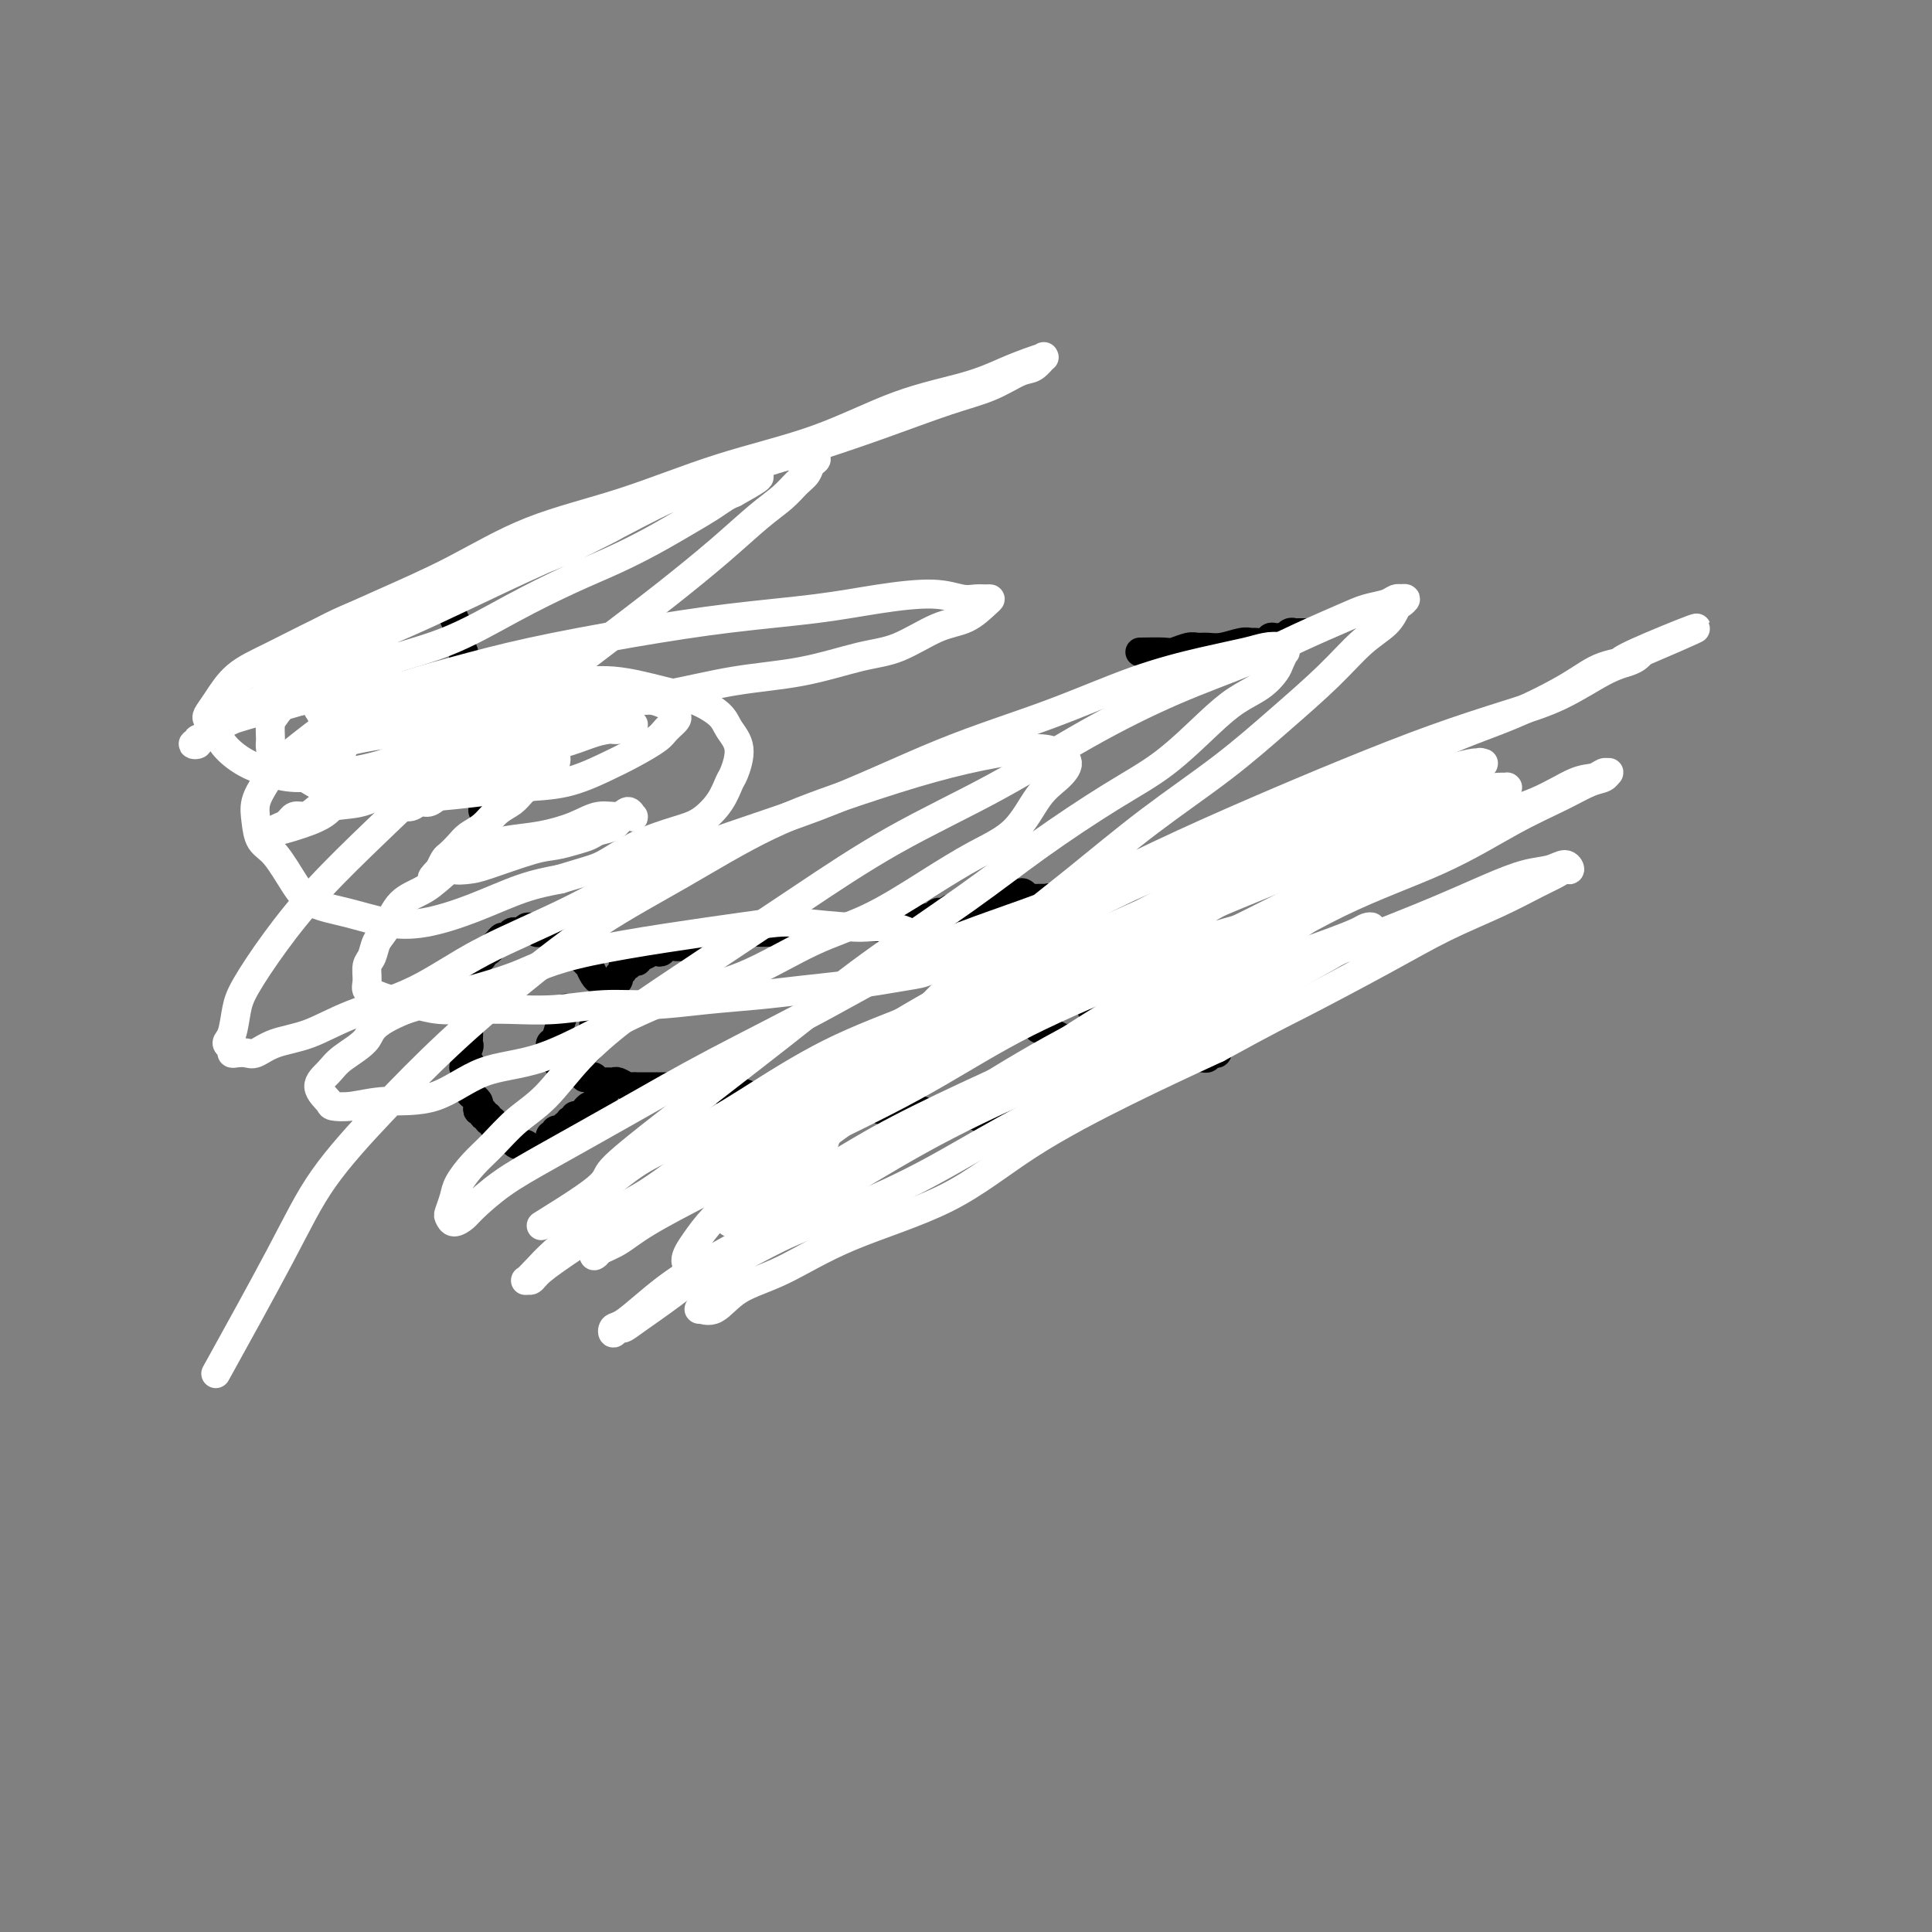 <svg viewBox='0 0 400 400' version='1.1' xmlns='http://www.w3.org/2000/svg' xmlns:xlink='http://www.w3.org/1999/xlink'><rect x="0" y="0" width="400" height="400" fill="#808080" stroke="none"/><g fill='none' stroke='#000000' stroke-width='6' stroke-linecap='round' stroke-linejoin='round'><path d='M124,203c-0.304,-0.190 -0.607,-0.380 -1,-1c-0.393,-0.620 -0.875,-1.672 -1,-2c-0.125,-0.328 0.107,0.066 0,0c-0.107,-0.066 -0.555,-0.591 -1,-1c-0.445,-0.409 -0.889,-0.702 -1,-1c-0.111,-0.298 0.111,-0.601 0,-1c-0.111,-0.399 -0.556,-0.896 -1,-1c-0.444,-0.104 -0.889,0.183 -1,0c-0.111,-0.183 0.111,-0.837 0,-1c-0.111,-0.163 -0.554,0.167 -1,0c-0.446,-0.167 -0.894,-0.829 -1,-1c-0.106,-0.171 0.130,0.150 0,0c-0.130,-0.150 -0.626,-0.773 -1,-1c-0.374,-0.227 -0.625,-0.060 -1,0c-0.375,0.060 -0.875,0.012 -1,0c-0.125,-0.012 0.125,0.011 0,0c-0.125,-0.011 -0.625,-0.057 -1,0c-0.375,0.057 -0.625,0.215 -1,0c-0.375,-0.215 -0.875,-0.804 -1,-1c-0.125,-0.196 0.125,0.000 0,0c-0.125,-0.000 -0.625,-0.197 -1,0c-0.375,0.197 -0.625,0.789 -1,1c-0.375,0.211 -0.874,0.042 -1,0c-0.126,-0.042 0.121,0.044 0,0c-0.121,-0.044 -0.610,-0.219 -1,0c-0.390,0.219 -0.682,0.833 -1,1c-0.318,0.167 -0.664,-0.114 -1,0c-0.336,0.114 -0.663,0.622 -1,1c-0.337,0.378 -0.683,0.627 -1,1c-0.317,0.373 -0.606,0.870 -1,1c-0.394,0.130 -0.894,-0.107 -1,0c-0.106,0.107 0.183,0.559 0,1c-0.183,0.441 -0.837,0.873 -1,1c-0.163,0.127 0.167,-0.050 0,0c-0.167,0.050 -0.829,0.328 -1,1c-0.171,0.672 0.150,1.738 0,2c-0.150,0.262 -0.772,-0.282 -1,0c-0.228,0.282 -0.061,1.389 0,2c0.061,0.611 0.016,0.727 0,1c-0.016,0.273 -0.004,0.703 0,1c0.004,0.297 0.001,0.461 0,1c-0.001,0.539 -0.000,1.454 0,2c0.000,0.546 0.000,0.724 0,1c-0.000,0.276 -0.000,0.650 0,1c0.000,0.350 0.000,0.675 0,1'/><path d='M97,212c-0.156,1.975 -0.047,0.914 0,1c0.047,0.086 0.030,1.319 0,2c-0.030,0.681 -0.073,0.808 0,1c0.073,0.192 0.264,0.447 0,1c-0.264,0.553 -0.981,1.405 -1,2c-0.019,0.595 0.660,0.934 1,1c0.340,0.066 0.340,-0.142 0,0c-0.340,0.142 -1.019,0.634 -1,1c0.019,0.366 0.738,0.605 1,1c0.262,0.395 0.069,0.946 0,1c-0.069,0.054 -0.015,-0.388 0,0c0.015,0.388 -0.011,1.606 0,2c0.011,0.394 0.059,-0.035 0,0c-0.059,0.035 -0.226,0.534 0,1c0.226,0.466 0.844,0.899 1,1c0.156,0.101 -0.150,-0.132 0,0c0.150,0.132 0.757,0.628 1,1c0.243,0.372 0.122,0.620 0,1c-0.122,0.380 -0.244,0.890 0,1c0.244,0.110 0.854,-0.182 1,0c0.146,0.182 -0.172,0.837 0,1c0.172,0.163 0.834,-0.168 1,0c0.166,0.168 -0.166,0.833 0,1c0.166,0.167 0.828,-0.165 1,0c0.172,0.165 -0.147,0.828 0,1c0.147,0.172 0.762,-0.146 1,0c0.238,0.146 0.101,0.757 0,1c-0.101,0.243 -0.167,0.117 0,0c0.167,-0.117 0.566,-0.225 1,0c0.434,0.225 0.904,0.782 1,1c0.096,0.218 -0.182,0.097 0,0c0.182,-0.097 0.823,-0.171 1,0c0.177,0.171 -0.111,0.585 0,1c0.111,0.415 0.621,0.829 1,1c0.379,0.171 0.627,0.098 1,0c0.373,-0.098 0.871,-0.223 1,0c0.129,0.223 -0.110,0.792 0,1c0.110,0.208 0.569,0.056 1,0c0.431,-0.056 0.833,-0.015 1,0c0.167,0.015 0.097,0.004 0,0c-0.097,-0.004 -0.223,0.000 0,0c0.223,-0.000 0.796,-0.005 1,0c0.204,0.005 0.041,0.020 0,0c-0.041,-0.020 0.042,-0.076 0,0c-0.042,0.076 -0.207,0.283 0,0c0.207,-0.283 0.788,-1.057 1,-1c0.212,0.057 0.056,0.945 0,1c-0.056,0.055 -0.011,-0.721 0,-1c0.011,-0.279 -0.011,-0.060 0,0c0.011,0.060 0.054,-0.041 0,0c-0.054,0.041 -0.207,0.222 0,0c0.207,-0.222 0.773,-0.848 1,-1c0.227,-0.152 0.116,0.170 0,0c-0.116,-0.170 -0.238,-0.833 0,-1c0.238,-0.167 0.837,0.161 1,0c0.163,-0.161 -0.110,-0.813 0,-1c0.110,-0.187 0.603,0.089 1,0c0.397,-0.089 0.699,-0.545 1,-1'/><path d='M117,233c1.246,-1.018 0.860,-1.061 1,-1c0.140,0.061 0.807,0.228 1,0c0.193,-0.228 -0.089,-0.849 0,-1c0.089,-0.151 0.550,0.170 1,0c0.450,-0.170 0.890,-0.829 1,-1c0.110,-0.171 -0.111,0.148 0,0c0.111,-0.148 0.555,-0.761 1,-1c0.445,-0.239 0.890,-0.103 1,0c0.110,0.103 -0.115,0.172 0,0c0.115,-0.172 0.569,-0.585 1,-1c0.431,-0.415 0.837,-0.833 1,-1c0.163,-0.167 0.081,-0.084 0,0'/><path d='M121,218c-0.111,0.089 -0.222,0.179 0,0c0.222,-0.179 0.778,-0.626 1,-1c0.222,-0.374 0.111,-0.677 0,-1c-0.111,-0.323 -0.222,-0.668 0,-1c0.222,-0.332 0.776,-0.652 1,-1c0.224,-0.348 0.117,-0.723 0,-1c-0.117,-0.277 -0.243,-0.455 0,-1c0.243,-0.545 0.854,-1.455 1,-2c0.146,-0.545 -0.172,-0.723 0,-1c0.172,-0.277 0.835,-0.651 1,-1c0.165,-0.349 -0.167,-0.672 0,-1c0.167,-0.328 0.833,-0.661 1,-1c0.167,-0.339 -0.167,-0.682 0,-1c0.167,-0.318 0.833,-0.610 1,-1c0.167,-0.390 -0.166,-0.879 0,-1c0.166,-0.121 0.832,0.126 1,0c0.168,-0.126 -0.163,-0.626 0,-1c0.163,-0.374 0.818,-0.621 1,-1c0.182,-0.379 -0.109,-0.890 0,-1c0.109,-0.110 0.620,0.182 1,0c0.380,-0.182 0.630,-0.837 1,-1c0.370,-0.163 0.858,0.166 1,0c0.142,-0.166 -0.064,-0.828 0,-1c0.064,-0.172 0.397,0.146 1,0c0.603,-0.146 1.475,-0.757 2,-1c0.525,-0.243 0.703,-0.118 1,0c0.297,0.118 0.714,0.229 1,0c0.286,-0.229 0.443,-0.797 1,-1c0.557,-0.203 1.514,-0.041 2,0c0.486,0.041 0.500,-0.041 1,0c0.500,0.041 1.486,0.203 2,0c0.514,-0.203 0.557,-0.773 1,-1c0.443,-0.227 1.288,-0.112 2,0c0.712,0.112 1.293,0.223 2,0c0.707,-0.223 1.540,-0.778 2,-1c0.460,-0.222 0.547,-0.112 1,0c0.453,0.112 1.272,0.226 2,0c0.728,-0.226 1.365,-0.793 2,-1c0.635,-0.207 1.270,-0.056 2,0c0.730,0.056 1.557,0.015 2,0c0.443,-0.015 0.504,-0.004 1,0c0.496,0.004 1.427,0.001 2,0c0.573,-0.001 0.786,-0.001 1,0'/><path d='M163,193c5.141,-0.928 1.993,-0.248 1,0c-0.993,0.248 0.168,0.063 1,0c0.832,-0.063 1.336,-0.003 2,0c0.664,0.003 1.488,-0.052 2,0c0.512,0.052 0.714,0.210 1,0c0.286,-0.210 0.658,-0.788 1,-1c0.342,-0.212 0.654,-0.057 1,0c0.346,0.057 0.726,0.015 1,0c0.274,-0.015 0.440,-0.004 1,0c0.560,0.004 1.512,0.001 2,0c0.488,-0.001 0.511,-0.000 1,0c0.489,0.000 1.444,-0.000 2,0c0.556,0.000 0.712,0.001 1,0c0.288,-0.001 0.706,-0.004 1,0c0.294,0.004 0.464,0.015 1,0c0.536,-0.015 1.439,-0.057 2,0c0.561,0.057 0.780,0.211 1,0c0.220,-0.211 0.440,-0.788 1,-1c0.560,-0.212 1.459,-0.061 2,0c0.541,0.061 0.722,0.031 1,0c0.278,-0.031 0.652,-0.065 1,0c0.348,0.065 0.670,0.227 1,0c0.330,-0.227 0.666,-0.845 1,-1c0.334,-0.155 0.665,0.151 1,0c0.335,-0.151 0.675,-0.759 1,-1c0.325,-0.241 0.635,-0.116 1,0c0.365,0.116 0.784,0.223 1,0c0.216,-0.223 0.229,-0.777 1,-1c0.771,-0.223 2.301,-0.116 3,0c0.699,0.116 0.568,0.241 1,0c0.432,-0.241 1.425,-0.849 2,-1c0.575,-0.151 0.730,0.156 1,0c0.270,-0.156 0.654,-0.774 1,-1c0.346,-0.226 0.652,-0.060 1,0c0.348,0.060 0.737,0.012 1,0c0.263,-0.012 0.399,0.010 1,0c0.601,-0.010 1.666,-0.051 2,0c0.334,0.051 -0.064,0.196 0,0c0.064,-0.196 0.591,-0.732 1,-1c0.409,-0.268 0.701,-0.268 1,0c0.299,0.268 0.606,0.804 1,1c0.394,0.196 0.875,0.052 1,0c0.125,-0.052 -0.106,-0.014 0,0c0.106,0.014 0.549,0.003 1,0c0.451,-0.003 0.908,0.003 1,0c0.092,-0.003 -0.183,-0.016 0,0c0.183,0.016 0.824,0.061 1,0c0.176,-0.061 -0.112,-0.227 0,0c0.112,0.227 0.622,0.849 1,1c0.378,0.151 0.622,-0.167 1,0c0.378,0.167 0.890,0.819 1,1c0.110,0.181 -0.182,-0.110 0,0c0.182,0.110 0.837,0.621 1,1c0.163,0.379 -0.168,0.626 0,1c0.168,0.374 0.833,0.874 1,1c0.167,0.126 -0.166,-0.121 0,0c0.166,0.121 0.829,0.610 1,1c0.171,0.390 -0.150,0.682 0,1c0.150,0.318 0.771,0.663 1,1c0.229,0.337 0.065,0.668 0,1c-0.065,0.332 -0.033,0.666 0,1'/><path d='M224,196c1.465,1.725 1.128,1.039 1,1c-0.128,-0.039 -0.048,0.571 0,1c0.048,0.429 0.066,0.678 0,1c-0.066,0.322 -0.214,0.716 0,1c0.214,0.284 0.789,0.457 1,1c0.211,0.543 0.056,1.455 0,2c-0.056,0.545 -0.015,0.723 0,1c0.015,0.277 0.003,0.651 0,1c-0.003,0.349 0.003,0.671 0,1c-0.003,0.329 -0.015,0.665 0,1c0.015,0.335 0.058,0.671 0,1c-0.058,0.329 -0.215,0.652 0,1c0.215,0.348 0.803,0.722 1,1c0.197,0.278 0.004,0.460 0,1c-0.004,0.540 0.182,1.436 0,2c-0.182,0.564 -0.732,0.795 -1,1c-0.268,0.205 -0.254,0.383 0,1c0.254,0.617 0.748,1.672 1,2c0.252,0.328 0.264,-0.070 0,0c-0.264,0.070 -0.803,0.610 -1,1c-0.197,0.390 -0.053,0.630 0,1c0.053,0.370 0.014,0.869 0,1c-0.014,0.131 -0.004,-0.104 0,0c0.004,0.104 0.002,0.549 0,1c-0.002,0.451 -0.005,0.908 0,1c0.005,0.092 0.019,-0.182 0,0c-0.019,0.182 -0.072,0.818 0,1c0.072,0.182 0.268,-0.091 0,0c-0.268,0.091 -1.000,0.547 -1,1c-0.000,0.453 0.732,0.905 1,1c0.268,0.095 0.073,-0.167 0,0c-0.073,0.167 -0.023,0.762 0,1c0.023,0.238 0.020,0.120 0,0c-0.020,-0.120 -0.058,-0.242 0,0c0.058,0.242 0.212,0.848 0,1c-0.212,0.152 -0.789,-0.151 -1,0c-0.211,0.151 -0.055,0.757 0,1c0.055,0.243 0.011,0.122 0,0c-0.011,-0.122 0.012,-0.244 0,0c-0.012,0.244 -0.060,0.854 0,1c0.060,0.146 0.227,-0.171 0,0c-0.227,0.171 -0.848,0.829 -1,1c-0.152,0.171 0.166,-0.147 0,0c-0.166,0.147 -0.814,0.758 -1,1c-0.186,0.242 0.092,0.117 0,0c-0.092,-0.117 -0.553,-0.224 -1,0c-0.447,0.224 -0.879,0.778 -1,1c-0.121,0.222 0.071,0.111 0,0c-0.071,-0.111 -0.404,-0.222 -1,0c-0.596,0.222 -1.456,0.778 -2,1c-0.544,0.222 -0.772,0.111 -1,0'/><path d='M217,233c-1.508,1.067 -0.778,0.233 -1,0c-0.222,-0.233 -1.396,0.133 -2,0c-0.604,-0.133 -0.637,-0.767 -1,-1c-0.363,-0.233 -1.056,-0.066 -2,0c-0.944,0.066 -2.139,0.032 -3,0c-0.861,-0.032 -1.389,-0.061 -2,0c-0.611,0.061 -1.304,0.212 -2,0c-0.696,-0.212 -1.393,-0.788 -2,-1c-0.607,-0.212 -1.122,-0.061 -2,0c-0.878,0.061 -2.117,0.030 -3,0c-0.883,-0.030 -1.409,-0.061 -2,0c-0.591,0.061 -1.247,0.212 -2,0c-0.753,-0.212 -1.604,-0.788 -2,-1c-0.396,-0.212 -0.335,-0.061 -1,0c-0.665,0.061 -2.054,0.030 -3,0c-0.946,-0.030 -1.450,-0.060 -2,0c-0.550,0.060 -1.148,0.208 -2,0c-0.852,-0.208 -1.959,-0.774 -3,-1c-1.041,-0.226 -2.014,-0.112 -3,0c-0.986,0.112 -1.983,0.222 -3,0c-1.017,-0.222 -2.053,-0.778 -3,-1c-0.947,-0.222 -1.803,-0.111 -3,0c-1.197,0.111 -2.733,0.222 -4,0c-1.267,-0.222 -2.266,-0.778 -3,-1c-0.734,-0.222 -1.204,-0.111 -2,0c-0.796,0.111 -1.918,0.222 -3,0c-1.082,-0.222 -2.124,-0.777 -3,-1c-0.876,-0.223 -1.585,-0.112 -2,0c-0.415,0.112 -0.535,0.226 -1,0c-0.465,-0.226 -1.276,-0.793 -2,-1c-0.724,-0.207 -1.363,-0.056 -2,0c-0.637,0.056 -1.273,0.015 -2,0c-0.727,-0.015 -1.547,-0.004 -2,0c-0.453,0.004 -0.540,0.001 -1,0c-0.460,-0.001 -1.293,-0.000 -2,0c-0.707,0.000 -1.289,-0.000 -2,0c-0.711,0.000 -1.551,0.001 -2,0c-0.449,-0.001 -0.505,-0.004 -1,0c-0.495,0.004 -1.428,0.015 -2,0c-0.572,-0.015 -0.783,-0.057 -1,0c-0.217,0.057 -0.439,0.211 -1,0c-0.561,-0.211 -1.459,-0.789 -2,-1c-0.541,-0.211 -0.723,-0.056 -1,0c-0.277,0.056 -0.647,0.011 -1,0c-0.353,-0.011 -0.687,0.011 -1,0c-0.313,-0.011 -0.605,-0.055 -1,0c-0.395,0.055 -0.895,0.211 -1,0c-0.105,-0.211 0.183,-0.787 0,-1c-0.183,-0.213 -0.836,-0.061 -1,0c-0.164,0.061 0.162,0.031 0,0c-0.162,-0.031 -0.814,-0.065 -1,0c-0.186,0.065 0.092,0.227 0,0c-0.092,-0.227 -0.554,-0.844 -1,-1c-0.446,-0.156 -0.876,0.151 -1,0c-0.124,-0.151 0.059,-0.758 0,-1c-0.059,-0.242 -0.358,-0.120 -1,0c-0.642,0.120 -1.626,0.238 -2,0c-0.374,-0.238 -0.139,-0.833 0,-1c0.139,-0.167 0.183,0.095 0,0c-0.183,-0.095 -0.591,-0.548 -1,-1'/><path d='M115,219c-2.856,-0.944 -1.497,-0.305 -1,0c0.497,0.305 0.134,0.275 0,0c-0.134,-0.275 -0.037,-0.795 0,-1c0.037,-0.205 0.013,-0.095 0,0c-0.013,0.095 -0.015,0.175 0,0c0.015,-0.175 0.046,-0.604 0,-1c-0.046,-0.396 -0.170,-0.758 0,-1c0.170,-0.242 0.633,-0.364 1,-1c0.367,-0.636 0.637,-1.787 1,-3c0.363,-1.213 0.818,-2.490 1,-3c0.182,-0.510 0.091,-0.255 0,0'/><path d='M232,198c1.178,-0.415 2.356,-0.829 3,-1c0.644,-0.171 0.753,-0.098 1,0c0.247,0.098 0.630,0.223 1,0c0.370,-0.223 0.725,-0.792 1,-1c0.275,-0.208 0.469,-0.056 1,0c0.531,0.056 1.398,0.015 2,0c0.602,-0.015 0.939,-0.004 1,0c0.061,0.004 -0.153,0.001 0,0c0.153,-0.001 0.672,-0.000 1,0c0.328,0.000 0.465,0.000 1,0c0.535,-0.000 1.467,-0.000 2,0c0.533,0.000 0.668,0.000 1,0c0.332,-0.000 0.862,0.000 1,0c0.138,-0.000 -0.117,-0.000 0,0c0.117,0.000 0.605,0.000 1,0c0.395,-0.000 0.697,-0.001 1,0c0.303,0.001 0.607,0.004 1,0c0.393,-0.004 0.876,-0.015 1,0c0.124,0.015 -0.111,0.055 0,0c0.111,-0.055 0.570,-0.207 1,0c0.430,0.207 0.833,0.773 1,1c0.167,0.227 0.098,0.116 0,0c-0.098,-0.116 -0.223,-0.238 0,0c0.223,0.238 0.796,0.837 1,1c0.204,0.163 0.041,-0.110 0,0c-0.041,0.110 0.041,0.603 0,1c-0.041,0.397 -0.206,0.696 0,1c0.206,0.304 0.784,0.611 1,1c0.216,0.389 0.072,0.860 0,1c-0.072,0.140 -0.072,-0.051 0,0c0.072,0.051 0.215,0.344 0,1c-0.215,0.656 -0.789,1.677 -1,2c-0.211,0.323 -0.060,-0.050 0,0c0.060,0.050 0.030,0.525 0,1'/><path d='M255,206c0.314,1.730 0.098,1.056 0,1c-0.098,-0.056 -0.078,0.506 0,1c0.078,0.494 0.213,0.920 0,1c-0.213,0.080 -0.775,-0.186 -1,0c-0.225,0.186 -0.113,0.823 0,1c0.113,0.177 0.226,-0.106 0,0c-0.226,0.106 -0.793,0.602 -1,1c-0.207,0.398 -0.056,0.699 0,1c0.056,0.301 0.015,0.601 0,1c-0.015,0.399 -0.004,0.896 0,1c0.004,0.104 0.002,-0.183 0,0c-0.002,0.183 -0.004,0.838 0,1c0.004,0.162 0.015,-0.168 0,0c-0.015,0.168 -0.056,0.833 0,1c0.056,0.167 0.208,-0.165 0,0c-0.208,0.165 -0.778,0.828 -1,1c-0.222,0.172 -0.097,-0.146 0,0c0.097,0.146 0.165,0.757 0,1c-0.165,0.243 -0.565,0.118 -1,0c-0.435,-0.118 -0.905,-0.228 -1,0c-0.095,0.228 0.186,0.793 0,1c-0.186,0.207 -0.838,0.055 -1,0c-0.162,-0.055 0.165,-0.015 0,0c-0.165,0.015 -0.822,0.004 -1,0c-0.178,-0.004 0.122,-0.001 0,0c-0.122,0.001 -0.665,-0.000 -1,0c-0.335,0.000 -0.461,0.001 -1,0c-0.539,-0.001 -1.491,-0.004 -2,0c-0.509,0.004 -0.574,0.016 -1,0c-0.426,-0.016 -1.213,-0.061 -2,0c-0.787,0.061 -1.576,0.226 -2,0c-0.424,-0.226 -0.484,-0.844 -1,-1c-0.516,-0.156 -1.489,0.150 -2,0c-0.511,-0.150 -0.561,-0.757 -1,-1c-0.439,-0.243 -1.268,-0.121 -2,0c-0.732,0.121 -1.366,0.243 -2,0c-0.634,-0.243 -1.270,-0.850 -2,-1c-0.730,-0.150 -1.556,0.156 -2,0c-0.444,-0.156 -0.505,-0.774 -1,-1c-0.495,-0.226 -1.423,-0.060 -2,0c-0.577,0.060 -0.802,0.012 -1,0c-0.198,-0.012 -0.369,0.011 -1,0c-0.631,-0.011 -1.724,-0.054 -2,0c-0.276,0.054 0.263,0.207 0,0c-0.263,-0.207 -1.328,-0.773 -2,-1c-0.672,-0.227 -0.951,-0.113 -1,0c-0.049,0.113 0.131,0.226 0,0c-0.131,-0.226 -0.574,-0.792 -1,-1c-0.426,-0.208 -0.836,-0.060 -1,0c-0.164,0.060 -0.082,0.030 0,0'/><path d='M93,124c-0.081,-0.413 -0.161,-0.826 0,0c0.161,0.826 0.564,2.892 1,4c0.436,1.108 0.906,1.258 1,2c0.094,0.742 -0.186,2.074 0,3c0.186,0.926 0.838,1.445 1,2c0.162,0.555 -0.167,1.145 0,2c0.167,0.855 0.830,1.975 1,3c0.170,1.025 -0.152,1.955 0,3c0.152,1.045 0.776,2.205 1,3c0.224,0.795 0.046,1.224 0,2c-0.046,0.776 0.040,1.899 0,3c-0.040,1.101 -0.207,2.182 0,3c0.207,0.818 0.788,1.375 1,2c0.212,0.625 0.056,1.320 0,2c-0.056,0.680 -0.011,1.347 0,2c0.011,0.653 -0.012,1.293 0,2c0.012,0.707 0.060,1.482 0,2c-0.060,0.518 -0.226,0.780 0,1c0.226,0.220 0.844,0.399 1,1c0.156,0.601 -0.150,1.623 0,2c0.150,0.377 0.757,0.108 1,0c0.243,-0.108 0.121,-0.054 0,0'/><path d='M71,151c-0.583,0.111 -1.166,0.222 0,0c1.166,-0.222 4.082,-0.777 6,-1c1.918,-0.223 2.837,-0.112 4,0c1.163,0.112 2.569,0.227 4,0c1.431,-0.227 2.886,-0.797 4,-1c1.114,-0.203 1.887,-0.040 3,0c1.113,0.040 2.566,-0.042 4,0c1.434,0.042 2.849,0.207 4,0c1.151,-0.207 2.037,-0.788 3,-1c0.963,-0.212 2.002,-0.056 3,0c0.998,0.056 1.954,0.011 3,0c1.046,-0.011 2.182,0.011 3,0c0.818,-0.011 1.318,-0.056 2,0c0.682,0.056 1.546,0.211 2,0c0.454,-0.211 0.499,-0.789 1,-1c0.501,-0.211 1.457,-0.057 2,0c0.543,0.057 0.671,0.015 1,0c0.329,-0.015 0.859,-0.004 1,0c0.141,0.004 -0.106,0.001 0,0c0.106,-0.001 0.564,-0.000 1,0c0.436,0.000 0.848,0.000 1,0c0.152,-0.000 0.043,-0.000 0,0c-0.043,0.000 -0.022,0.000 0,0'/><path d='M236,135c1.965,-0.031 3.929,-0.061 5,0c1.071,0.061 1.247,0.214 2,0c0.753,-0.214 2.082,-0.793 3,-1c0.918,-0.207 1.426,-0.041 2,0c0.574,0.041 1.213,-0.042 2,0c0.787,0.042 1.720,0.208 3,0c1.280,-0.208 2.906,-0.792 4,-1c1.094,-0.208 1.655,-0.042 2,0c0.345,0.042 0.474,-0.042 1,0c0.526,0.042 1.451,0.208 2,0c0.549,-0.208 0.724,-0.792 1,-1c0.276,-0.208 0.652,-0.042 1,0c0.348,0.042 0.667,-0.041 1,0c0.333,0.041 0.680,0.207 1,0c0.320,-0.207 0.611,-0.788 1,-1c0.389,-0.212 0.875,-0.057 1,0c0.125,0.057 -0.110,0.015 0,0c0.110,-0.015 0.566,-0.004 1,0c0.434,0.004 0.848,0.001 1,0c0.152,-0.001 0.044,-0.000 0,0c-0.044,0.000 -0.022,0.000 0,0'/></g>
<g fill='none' stroke='#FFFFFF' stroke-width='6' stroke-linecap='round' stroke-linejoin='round'><path d='M170,239c0.682,-2.981 1.364,-5.962 6,-12c4.636,-6.038 13.225,-15.132 19,-21c5.775,-5.868 8.736,-8.509 13,-12c4.264,-3.491 9.832,-7.831 15,-12c5.168,-4.169 9.935,-8.166 15,-12c5.065,-3.834 10.428,-7.505 15,-11c4.572,-3.495 8.352,-6.814 12,-10c3.648,-3.186 7.162,-6.240 10,-9c2.838,-2.760 5.000,-5.227 7,-7c2.000,-1.773 3.838,-2.853 5,-4c1.162,-1.147 1.647,-2.360 2,-3c0.353,-0.640 0.575,-0.708 1,-1c0.425,-0.292 1.052,-0.807 1,-1c-0.052,-0.193 -0.782,-0.063 -1,0c-0.218,0.063 0.077,0.060 0,0c-0.077,-0.060 -0.526,-0.177 -1,0c-0.474,0.177 -0.973,0.647 -2,1c-1.027,0.353 -2.583,0.590 -4,1c-1.417,0.410 -2.695,0.993 -5,2c-2.305,1.007 -5.638,2.439 -9,4c-3.362,1.561 -6.753,3.251 -11,5c-4.247,1.749 -9.350,3.556 -15,6c-5.650,2.444 -11.847,5.526 -18,9c-6.153,3.474 -12.263,7.340 -19,11c-6.737,3.660 -14.101,7.112 -21,11c-6.899,3.888 -13.333,8.210 -19,12c-5.667,3.790 -10.566,7.048 -15,10c-4.434,2.952 -8.404,5.597 -12,8c-3.596,2.403 -6.818,4.565 -10,7c-3.182,2.435 -6.325,5.144 -9,8c-2.675,2.856 -4.881,5.860 -7,8c-2.119,2.140 -4.150,3.415 -6,5c-1.850,1.585 -3.519,3.479 -5,5c-1.481,1.521 -2.776,2.669 -4,4c-1.224,1.331 -2.379,2.844 -3,4c-0.621,1.156 -0.710,1.953 -1,3c-0.290,1.047 -0.782,2.344 -1,3c-0.218,0.656 -0.162,0.673 0,1c0.162,0.327 0.429,0.966 1,1c0.571,0.034 1.446,-0.535 2,-1c0.554,-0.465 0.785,-0.825 2,-2c1.215,-1.175 3.412,-3.165 6,-5c2.588,-1.835 5.565,-3.513 10,-6c4.435,-2.487 10.328,-5.781 16,-9c5.672,-3.219 11.123,-6.364 18,-10c6.877,-3.636 15.180,-7.765 23,-12c7.820,-4.235 15.156,-8.577 23,-12c7.844,-3.423 16.194,-5.927 24,-9c7.806,-3.073 15.066,-6.717 22,-10c6.934,-3.283 13.540,-6.207 20,-9c6.460,-2.793 12.772,-5.455 19,-8c6.228,-2.545 12.372,-4.972 18,-7c5.628,-2.028 10.740,-3.656 15,-5c4.260,-1.344 7.667,-2.402 11,-4c3.333,-1.598 6.592,-3.735 9,-5c2.408,-1.265 3.965,-1.659 5,-2c1.035,-0.341 1.548,-0.630 2,-1c0.452,-0.370 0.843,-0.820 1,-1c0.157,-0.180 0.078,-0.090 0,0'/><path d='M340,135c22.420,-9.554 5.469,-2.937 -1,0c-6.469,2.937 -2.457,2.196 -2,2c0.457,-0.196 -2.642,0.155 -5,1c-2.358,0.845 -3.975,2.186 -7,4c-3.025,1.814 -7.459,4.101 -12,6c-4.541,1.899 -9.189,3.409 -15,6c-5.811,2.591 -12.784,6.263 -20,10c-7.216,3.737 -14.674,7.540 -23,11c-8.326,3.460 -17.521,6.578 -26,11c-8.479,4.422 -16.242,10.149 -24,15c-7.758,4.851 -15.510,8.827 -22,13c-6.490,4.173 -11.719,8.543 -17,12c-5.281,3.457 -10.613,6.000 -15,9c-4.387,3.000 -7.830,6.456 -11,9c-3.170,2.544 -6.069,4.174 -8,6c-1.931,1.826 -2.895,3.846 -4,5c-1.105,1.154 -2.351,1.443 -3,2c-0.649,0.557 -0.701,1.383 -1,2c-0.299,0.617 -0.847,1.025 -1,1c-0.153,-0.025 0.087,-0.483 1,-1c0.913,-0.517 2.500,-1.095 4,-2c1.500,-0.905 2.914,-2.139 6,-4c3.086,-1.861 7.845,-4.350 13,-7c5.155,-2.650 10.707,-5.460 18,-9c7.293,-3.540 16.327,-7.809 24,-12c7.673,-4.191 13.987,-8.303 21,-12c7.013,-3.697 14.727,-6.978 22,-10c7.273,-3.022 14.105,-5.784 21,-9c6.895,-3.216 13.852,-6.886 20,-10c6.148,-3.114 11.485,-5.670 17,-8c5.515,-2.330 11.207,-4.432 16,-6c4.793,-1.568 8.685,-2.602 12,-4c3.315,-1.398 6.052,-3.160 8,-4c1.948,-0.840 3.109,-0.758 4,-1c0.891,-0.242 1.514,-0.809 2,-1c0.486,-0.191 0.837,-0.005 1,0c0.163,0.005 0.140,-0.172 0,0c-0.140,0.172 -0.396,0.693 -1,1c-0.604,0.307 -1.556,0.399 -3,1c-1.444,0.601 -3.380,1.709 -6,3c-2.620,1.291 -5.924,2.764 -10,5c-4.076,2.236 -8.923,5.236 -15,8c-6.077,2.764 -13.385,5.292 -21,9c-7.615,3.708 -15.537,8.597 -24,13c-8.463,4.403 -17.466,8.320 -25,12c-7.534,3.680 -13.600,7.124 -20,11c-6.400,3.876 -13.136,8.186 -19,12c-5.864,3.814 -10.856,7.133 -15,10c-4.144,2.867 -7.439,5.284 -11,8c-3.561,2.716 -7.387,5.732 -10,8c-2.613,2.268 -4.013,3.788 -5,5c-0.987,1.212 -1.562,2.116 -2,3c-0.438,0.884 -0.738,1.748 -1,2c-0.262,0.252 -0.487,-0.107 0,0c0.487,0.107 1.684,0.680 3,0c1.316,-0.680 2.750,-2.613 5,-4c2.250,-1.387 5.317,-2.226 9,-4c3.683,-1.774 7.981,-4.481 14,-7c6.019,-2.519 13.758,-4.851 20,-8c6.242,-3.149 10.988,-7.117 17,-11c6.012,-3.883 13.289,-7.681 20,-11c6.711,-3.319 12.855,-6.160 19,-9'/><path d='M252,217c11.654,-6.384 12.788,-6.845 17,-9c4.212,-2.155 11.502,-6.006 17,-9c5.498,-2.994 9.203,-5.132 13,-7c3.797,-1.868 7.687,-3.466 11,-5c3.313,-1.534 6.049,-3.004 8,-4c1.951,-0.996 3.118,-1.517 4,-2c0.882,-0.483 1.481,-0.926 2,-1c0.519,-0.074 0.959,0.222 1,0c0.041,-0.222 -0.318,-0.961 -1,-1c-0.682,-0.039 -1.686,0.624 -3,1c-1.314,0.376 -2.939,0.466 -5,1c-2.061,0.534 -4.557,1.512 -8,3c-3.443,1.488 -7.832,3.484 -14,6c-6.168,2.516 -14.114,5.550 -22,9c-7.886,3.450 -15.713,7.316 -24,11c-8.287,3.684 -17.036,7.187 -26,11c-8.964,3.813 -18.143,7.937 -26,12c-7.857,4.063 -14.391,8.066 -21,12c-6.609,3.934 -13.291,7.799 -19,11c-5.709,3.201 -10.445,5.738 -14,8c-3.555,2.262 -5.930,4.248 -8,6c-2.070,1.752 -3.834,3.269 -5,4c-1.166,0.731 -1.732,0.675 -2,1c-0.268,0.325 -0.238,1.030 0,1c0.238,-0.030 0.684,-0.794 1,-1c0.316,-0.206 0.503,0.146 1,0c0.497,-0.146 1.302,-0.791 3,-2c1.698,-1.209 4.287,-2.984 7,-5c2.713,-2.016 5.551,-4.275 10,-7c4.449,-2.725 10.509,-5.916 17,-10c6.491,-4.084 13.414,-9.059 21,-14c7.586,-4.941 15.836,-9.847 24,-15c8.164,-5.153 16.242,-10.554 24,-15c7.758,-4.446 15.195,-7.937 22,-12c6.805,-4.063 12.979,-8.699 19,-12c6.021,-3.301 11.890,-5.266 16,-7c4.110,-1.734 6.460,-3.235 9,-5c2.540,-1.765 5.270,-3.793 7,-5c1.730,-1.207 2.458,-1.592 3,-2c0.542,-0.408 0.897,-0.841 1,-1c0.103,-0.159 -0.045,-0.046 0,0c0.045,0.046 0.282,0.025 0,0c-0.282,-0.025 -1.082,-0.055 -2,0c-0.918,0.055 -1.953,0.196 -4,1c-2.047,0.804 -5.105,2.272 -9,4c-3.895,1.728 -8.628,3.717 -14,6c-5.372,2.283 -11.384,4.859 -19,8c-7.616,3.141 -16.835,6.846 -26,11c-9.165,4.154 -18.274,8.757 -27,13c-8.726,4.243 -17.069,8.128 -25,12c-7.931,3.872 -15.451,7.732 -22,11c-6.549,3.268 -12.128,5.943 -17,9c-4.872,3.057 -9.036,6.497 -13,9c-3.964,2.503 -7.728,4.068 -11,6c-3.272,1.932 -6.051,4.232 -8,6c-1.949,1.768 -3.069,3.006 -4,4c-0.931,0.994 -1.672,1.746 -2,2c-0.328,0.254 -0.243,0.010 0,0c0.243,-0.010 0.642,0.214 1,0c0.358,-0.214 0.673,-0.865 2,-2c1.327,-1.135 3.665,-2.753 7,-5c3.335,-2.247 7.668,-5.124 12,-8'/><path d='M131,250c6.209,-4.249 10.733,-7.370 17,-11c6.267,-3.630 14.277,-7.767 22,-12c7.723,-4.233 15.160,-8.562 23,-13c7.840,-4.438 16.084,-8.984 23,-13c6.916,-4.016 12.502,-7.502 19,-11c6.498,-3.498 13.906,-7.007 20,-10c6.094,-2.993 10.873,-5.471 16,-8c5.127,-2.529 10.602,-5.108 15,-7c4.398,-1.892 7.718,-3.095 10,-4c2.282,-0.905 3.526,-1.510 5,-2c1.474,-0.490 3.177,-0.865 4,-1c0.823,-0.135 0.767,-0.030 1,0c0.233,0.030 0.755,-0.013 1,0c0.245,0.013 0.214,0.084 0,0c-0.214,-0.084 -0.612,-0.323 -1,0c-0.388,0.323 -0.766,1.206 -2,2c-1.234,0.794 -3.322,1.497 -6,3c-2.678,1.503 -5.944,3.807 -10,6c-4.056,2.193 -8.903,4.276 -15,7c-6.097,2.724 -13.444,6.088 -21,10c-7.556,3.912 -15.319,8.371 -24,13c-8.681,4.629 -18.279,9.427 -26,14c-7.721,4.573 -13.566,8.922 -19,13c-5.434,4.078 -10.456,7.887 -15,11c-4.544,3.113 -8.609,5.531 -12,8c-3.391,2.469 -6.107,4.989 -8,7c-1.893,2.011 -2.961,3.512 -4,5c-1.039,1.488 -2.048,2.962 -2,4c0.048,1.038 1.153,1.641 2,2c0.847,0.359 1.437,0.473 3,0c1.563,-0.473 4.100,-1.533 7,-3c2.900,-1.467 6.163,-3.341 10,-5c3.837,-1.659 8.248,-3.101 13,-5c4.752,-1.899 9.846,-4.253 15,-7c5.154,-2.747 10.370,-5.885 16,-9c5.630,-3.115 11.674,-6.206 17,-9c5.326,-2.794 9.933,-5.290 15,-8c5.067,-2.710 10.593,-5.633 15,-8c4.407,-2.367 7.693,-4.179 11,-6c3.307,-1.821 6.635,-3.651 9,-5c2.365,-1.349 3.768,-2.215 5,-3c1.232,-0.785 2.293,-1.487 3,-2c0.707,-0.513 1.061,-0.837 1,-1c-0.061,-0.163 -0.538,-0.163 -1,0c-0.462,0.163 -0.908,0.491 -2,1c-1.092,0.509 -2.831,1.199 -5,2c-2.169,0.801 -4.770,1.712 -8,3c-3.230,1.288 -7.089,2.953 -12,5c-4.911,2.047 -10.874,4.476 -17,7c-6.126,2.524 -12.414,5.144 -19,8c-6.586,2.856 -13.469,5.950 -20,9c-6.531,3.050 -12.710,6.056 -18,9c-5.290,2.944 -9.691,5.826 -14,8c-4.309,2.174 -8.526,3.641 -11,5c-2.474,1.359 -3.205,2.611 -4,3c-0.795,0.389 -1.656,-0.085 -2,0c-0.344,0.085 -0.172,0.730 0,1c0.172,0.270 0.345,0.165 1,0c0.655,-0.165 1.792,-0.391 3,-1c1.208,-0.609 2.488,-1.603 5,-3c2.512,-1.397 6.256,-3.199 10,-5'/><path d='M170,244c4.895,-2.447 8.632,-4.565 13,-7c4.368,-2.435 9.366,-5.186 15,-8c5.634,-2.814 11.905,-5.690 18,-9c6.095,-3.310 12.013,-7.054 17,-10c4.987,-2.946 9.041,-5.093 13,-7c3.959,-1.907 7.821,-3.572 11,-5c3.179,-1.428 5.675,-2.618 8,-4c2.325,-1.382 4.480,-2.958 6,-4c1.520,-1.042 2.403,-1.552 3,-2c0.597,-0.448 0.906,-0.835 1,-1c0.094,-0.165 -0.027,-0.110 0,0c0.027,0.110 0.202,0.273 0,0c-0.202,-0.273 -0.782,-0.984 -1,-1c-0.218,-0.016 -0.074,0.661 -1,1c-0.926,0.339 -2.922,0.339 -5,1c-2.078,0.661 -4.238,1.984 -7,3c-2.762,1.016 -6.125,1.725 -10,3c-3.875,1.275 -8.261,3.116 -13,5c-4.739,1.884 -9.830,3.812 -15,6c-5.170,2.188 -10.418,4.637 -16,7c-5.582,2.363 -11.498,4.640 -17,7c-5.502,2.360 -10.591,4.804 -15,7c-4.409,2.196 -8.137,4.145 -11,6c-2.863,1.855 -4.860,3.617 -7,5c-2.140,1.383 -4.423,2.387 -5,3c-0.577,0.613 0.550,0.835 1,1c0.450,0.165 0.222,0.274 1,0c0.778,-0.274 2.562,-0.931 4,-2c1.438,-1.069 2.529,-2.552 5,-4c2.471,-1.448 6.323,-2.862 10,-5c3.677,-2.138 7.180,-5.001 11,-7c3.820,-1.999 7.958,-3.136 12,-5c4.042,-1.864 7.987,-4.456 12,-7c4.013,-2.544 8.092,-5.042 12,-7c3.908,-1.958 7.645,-3.378 11,-5c3.355,-1.622 6.328,-3.446 9,-5c2.672,-1.554 5.042,-2.837 7,-4c1.958,-1.163 3.505,-2.207 5,-3c1.495,-0.793 2.937,-1.337 4,-2c1.063,-0.663 1.746,-1.447 2,-2c0.254,-0.553 0.080,-0.877 0,-1c-0.080,-0.123 -0.066,-0.045 0,0c0.066,0.045 0.183,0.056 0,0c-0.183,-0.056 -0.668,-0.180 -1,0c-0.332,0.180 -0.511,0.664 -1,1c-0.489,0.336 -1.286,0.523 -3,1c-1.714,0.477 -4.343,1.245 -7,2c-2.657,0.755 -5.343,1.499 -9,3c-3.657,1.501 -8.287,3.761 -13,6c-4.713,2.239 -9.509,4.457 -15,7c-5.491,2.543 -11.678,5.410 -18,8c-6.322,2.590 -12.779,4.902 -19,8c-6.221,3.098 -12.205,6.982 -17,10c-4.795,3.018 -8.401,5.169 -12,7c-3.599,1.831 -7.191,3.342 -10,5c-2.809,1.658 -4.834,3.464 -7,5c-2.166,1.536 -4.473,2.801 -6,4c-1.527,1.199 -2.275,2.332 -3,3c-0.725,0.668 -1.426,0.872 -2,1c-0.574,0.128 -1.021,0.179 -1,0c0.021,-0.179 0.511,-0.590 1,-1'/><path d='M115,252c-7.718,4.606 1.487,-0.879 6,-4c4.513,-3.121 4.333,-3.878 5,-5c0.667,-1.122 2.179,-2.609 9,-8c6.821,-5.391 18.950,-14.685 27,-21c8.050,-6.315 12.022,-9.652 18,-14c5.978,-4.348 13.963,-9.709 20,-14c6.037,-4.291 10.126,-7.513 15,-11c4.874,-3.487 10.534,-7.241 15,-10c4.466,-2.759 7.739,-4.525 11,-7c3.261,-2.475 6.509,-5.660 9,-8c2.491,-2.340 4.226,-3.836 6,-5c1.774,-1.164 3.586,-1.996 5,-3c1.414,-1.004 2.430,-2.182 3,-3c0.570,-0.818 0.694,-1.278 1,-2c0.306,-0.722 0.795,-1.708 1,-2c0.205,-0.292 0.126,0.109 0,0c-0.126,-0.109 -0.300,-0.727 -1,-1c-0.700,-0.273 -1.926,-0.200 -3,0c-1.074,0.200 -1.996,0.526 -4,1c-2.004,0.474 -5.090,1.096 -9,2c-3.910,0.904 -8.644,2.092 -14,4c-5.356,1.908 -11.336,4.538 -18,7c-6.664,2.462 -14.013,4.756 -22,8c-7.987,3.244 -16.612,7.438 -26,11c-9.388,3.562 -19.541,6.493 -28,10c-8.459,3.507 -15.225,7.591 -22,11c-6.775,3.409 -13.557,6.145 -19,9c-5.443,2.855 -9.545,5.830 -14,8c-4.455,2.170 -9.262,3.534 -13,5c-3.738,1.466 -6.405,3.034 -9,4c-2.595,0.966 -5.116,1.332 -7,2c-1.884,0.668 -3.131,1.640 -4,2c-0.869,0.360 -1.362,0.108 -2,0c-0.638,-0.108 -1.422,-0.071 -2,0c-0.578,0.071 -0.951,0.175 -1,0c-0.049,-0.175 0.225,-0.630 0,-1c-0.225,-0.370 -0.948,-0.657 -1,-1c-0.052,-0.343 0.567,-0.744 1,-2c0.433,-1.256 0.679,-3.369 1,-5c0.321,-1.631 0.718,-2.780 2,-5c1.282,-2.220 3.450,-5.511 6,-9c2.550,-3.489 5.482,-7.175 9,-11c3.518,-3.825 7.622,-7.790 12,-12c4.378,-4.210 9.028,-8.665 14,-13c4.972,-4.335 10.265,-8.550 16,-13c5.735,-4.450 11.913,-9.134 17,-13c5.087,-3.866 9.081,-6.912 13,-10c3.919,-3.088 7.761,-6.216 11,-9c3.239,-2.784 5.876,-5.222 8,-7c2.124,-1.778 3.737,-2.896 5,-4c1.263,-1.104 2.177,-2.195 3,-3c0.823,-0.805 1.556,-1.325 2,-2c0.444,-0.675 0.600,-1.506 1,-2c0.400,-0.494 1.046,-0.651 1,-1c-0.046,-0.349 -0.782,-0.891 -1,-1c-0.218,-0.109 0.081,0.213 0,0c-0.081,-0.213 -0.544,-0.963 -1,-1c-0.456,-0.037 -0.906,0.640 -2,1c-1.094,0.360 -2.833,0.405 -5,1c-2.167,0.595 -4.762,1.742 -8,3c-3.238,1.258 -7.119,2.629 -11,4'/><path d='M141,102c-6.791,2.336 -9.769,4.677 -14,7c-4.231,2.323 -9.713,4.629 -15,7c-5.287,2.371 -10.377,4.808 -15,7c-4.623,2.192 -8.777,4.138 -13,6c-4.223,1.862 -8.513,3.639 -12,5c-3.487,1.361 -6.171,2.305 -9,4c-2.829,1.695 -5.803,4.142 -8,6c-2.197,1.858 -3.617,3.128 -5,4c-1.383,0.872 -2.730,1.345 -4,2c-1.270,0.655 -2.462,1.492 -3,2c-0.538,0.508 -0.423,0.685 -1,1c-0.577,0.315 -1.848,0.766 -2,1c-0.152,0.234 0.815,0.252 1,0c0.185,-0.252 -0.410,-0.774 0,-1c0.410,-0.226 1.826,-0.156 3,-1c1.174,-0.844 2.107,-2.601 4,-4c1.893,-1.399 4.747,-2.441 8,-4c3.253,-1.559 6.906,-3.636 11,-6c4.094,-2.364 8.628,-5.015 14,-8c5.372,-2.985 11.581,-6.303 18,-9c6.419,-2.697 13.046,-4.774 20,-8c6.954,-3.226 14.234,-7.601 22,-11c7.766,-3.399 16.016,-5.822 23,-8c6.984,-2.178 12.700,-4.112 18,-6c5.300,-1.888 10.184,-3.729 14,-5c3.816,-1.271 6.563,-1.973 9,-3c2.437,-1.027 4.564,-2.381 6,-3c1.436,-0.619 2.181,-0.503 3,-1c0.819,-0.497 1.712,-1.606 2,-2c0.288,-0.394 -0.030,-0.072 0,0c0.030,0.072 0.406,-0.105 0,0c-0.406,0.105 -1.596,0.491 -3,1c-1.404,0.509 -3.023,1.140 -5,2c-1.977,0.860 -4.312,1.947 -8,3c-3.688,1.053 -8.731,2.070 -14,4c-5.269,1.930 -10.765,4.772 -17,7c-6.235,2.228 -13.208,3.840 -20,6c-6.792,2.160 -13.404,4.866 -20,7c-6.596,2.134 -13.175,3.694 -19,6c-5.825,2.306 -10.897,5.357 -16,8c-5.103,2.643 -10.238,4.878 -15,7c-4.762,2.122 -9.150,4.131 -13,6c-3.850,1.869 -7.161,3.600 -10,5c-2.839,1.400 -5.204,2.471 -7,4c-1.796,1.529 -3.021,3.518 -4,5c-0.979,1.482 -1.712,2.458 -2,3c-0.288,0.542 -0.133,0.651 0,1c0.133,0.349 0.243,0.940 1,1c0.757,0.060 2.160,-0.410 4,-1c1.840,-0.590 4.118,-1.300 7,-2c2.882,-0.700 6.368,-1.390 10,-3c3.632,-1.610 7.410,-4.138 12,-6c4.590,-1.862 9.993,-3.057 15,-5c5.007,-1.943 9.619,-4.635 14,-7c4.381,-2.365 8.531,-4.405 12,-6c3.469,-1.595 6.256,-2.746 9,-4c2.744,-1.254 5.445,-2.612 8,-4c2.555,-1.388 4.963,-2.805 7,-4c2.037,-1.195 3.702,-2.168 5,-3c1.298,-0.832 2.228,-1.523 3,-2c0.772,-0.477 1.386,-0.738 2,-1'/><path d='M152,102c9.555,-5.256 3.443,-2.896 1,-2c-2.443,0.896 -1.217,0.329 -1,0c0.217,-0.329 -0.575,-0.421 -2,0c-1.425,0.421 -3.485,1.356 -6,2c-2.515,0.644 -5.486,0.996 -9,2c-3.514,1.004 -7.570,2.658 -12,4c-4.430,1.342 -9.232,2.371 -14,4c-4.768,1.629 -9.502,3.857 -14,6c-4.498,2.143 -8.760,4.202 -13,6c-4.240,1.798 -8.458,3.336 -12,5c-3.542,1.664 -6.406,3.453 -9,5c-2.594,1.547 -4.917,2.850 -7,4c-2.083,1.150 -3.927,2.145 -5,3c-1.073,0.855 -1.376,1.570 -2,3c-0.624,1.430 -1.568,3.577 -2,5c-0.432,1.423 -0.353,2.123 0,3c0.353,0.877 0.980,1.931 2,3c1.020,1.069 2.434,2.153 4,3c1.566,0.847 3.283,1.458 5,2c1.717,0.542 3.433,1.017 6,1c2.567,-0.017 5.983,-0.525 9,-1c3.017,-0.475 5.634,-0.917 9,-2c3.366,-1.083 7.482,-2.808 12,-4c4.518,-1.192 9.438,-1.851 14,-3c4.562,-1.149 8.767,-2.787 14,-4c5.233,-1.213 11.495,-1.999 17,-3c5.505,-1.001 10.253,-2.215 15,-3c4.747,-0.785 9.494,-1.139 14,-2c4.506,-0.861 8.773,-2.227 12,-3c3.227,-0.773 5.415,-0.953 8,-2c2.585,-1.047 5.566,-2.960 8,-4c2.434,-1.040 4.321,-1.207 6,-2c1.679,-0.793 3.150,-2.211 4,-3c0.850,-0.789 1.079,-0.948 1,-1c-0.079,-0.052 -0.466,0.002 -1,0c-0.534,-0.002 -1.214,-0.061 -2,0c-0.786,0.061 -1.677,0.242 -3,0c-1.323,-0.242 -3.077,-0.908 -6,-1c-2.923,-0.092 -7.016,0.390 -11,1c-3.984,0.610 -7.858,1.349 -13,2c-5.142,0.651 -11.550,1.215 -18,2c-6.450,0.785 -12.940,1.791 -20,3c-7.060,1.209 -14.690,2.622 -21,4c-6.310,1.378 -11.301,2.721 -16,4c-4.699,1.279 -9.107,2.494 -13,4c-3.893,1.506 -7.271,3.301 -10,5c-2.729,1.699 -4.809,3.300 -7,5c-2.191,1.700 -4.495,3.498 -6,5c-1.505,1.502 -2.213,2.706 -3,4c-0.787,1.294 -1.652,2.677 -2,4c-0.348,1.323 -0.178,2.585 0,4c0.178,1.415 0.365,2.984 1,4c0.635,1.016 1.717,1.481 3,3c1.283,1.519 2.765,4.094 4,6c1.235,1.906 2.223,3.144 4,4c1.777,0.856 4.342,1.330 7,2c2.658,0.670 5.408,1.536 8,2c2.592,0.464 5.025,0.526 8,0c2.975,-0.526 6.493,-1.642 10,-3c3.507,-1.358 7.002,-2.960 10,-4c2.998,-1.040 5.499,-1.520 8,-2'/><path d='M116,182c6.058,-1.873 7.202,-2.054 9,-3c1.798,-0.946 4.250,-2.656 7,-4c2.750,-1.344 5.797,-2.321 8,-3c2.203,-0.679 3.563,-1.059 5,-2c1.437,-0.941 2.953,-2.443 4,-4c1.047,-1.557 1.625,-3.168 2,-4c0.375,-0.832 0.545,-0.884 1,-2c0.455,-1.116 1.193,-3.296 1,-5c-0.193,-1.704 -1.318,-2.934 -2,-4c-0.682,-1.066 -0.920,-1.969 -2,-3c-1.080,-1.031 -3.001,-2.190 -5,-3c-1.999,-0.810 -4.074,-1.272 -7,-2c-2.926,-0.728 -6.701,-1.723 -10,-2c-3.299,-0.277 -6.121,0.163 -10,0c-3.879,-0.163 -8.816,-0.931 -13,-1c-4.184,-0.069 -7.616,0.559 -11,1c-3.384,0.441 -6.720,0.695 -10,1c-3.280,0.305 -6.503,0.662 -9,1c-2.497,0.338 -4.266,0.656 -6,1c-1.734,0.344 -3.431,0.715 -5,1c-1.569,0.285 -3.010,0.484 -4,1c-0.990,0.516 -1.531,1.349 -2,2c-0.469,0.651 -0.868,1.120 -1,2c-0.132,0.880 0.001,2.171 0,3c-0.001,0.829 -0.138,1.196 0,2c0.138,0.804 0.552,2.047 1,3c0.448,0.953 0.932,1.618 2,2c1.068,0.382 2.721,0.481 4,1c1.279,0.519 2.184,1.457 4,2c1.816,0.543 4.544,0.692 7,1c2.456,0.308 4.639,0.775 7,1c2.361,0.225 4.899,0.209 8,0c3.101,-0.209 6.764,-0.611 10,-1c3.236,-0.389 6.043,-0.765 9,-1c2.957,-0.235 6.062,-0.328 9,-1c2.938,-0.672 5.709,-1.924 8,-3c2.291,-1.076 4.102,-1.976 6,-3c1.898,-1.024 3.883,-2.172 5,-3c1.117,-0.828 1.366,-1.335 2,-2c0.634,-0.665 1.653,-1.489 2,-2c0.347,-0.511 0.020,-0.710 0,-1c-0.020,-0.290 0.265,-0.670 0,-1c-0.265,-0.330 -1.081,-0.611 -2,-1c-0.919,-0.389 -1.943,-0.886 -3,-1c-1.057,-0.114 -2.148,0.154 -4,0c-1.852,-0.154 -4.463,-0.730 -7,-1c-2.537,-0.270 -4.998,-0.234 -8,0c-3.002,0.234 -6.544,0.668 -10,1c-3.456,0.332 -6.824,0.564 -10,1c-3.176,0.436 -6.159,1.075 -9,2c-2.841,0.925 -5.539,2.135 -8,3c-2.461,0.865 -4.685,1.383 -6,2c-1.315,0.617 -1.721,1.332 -2,2c-0.279,0.668 -0.430,1.289 -1,2c-0.570,0.711 -1.559,1.511 -2,2c-0.441,0.489 -0.334,0.668 0,1c0.334,0.332 0.893,0.818 1,1c0.107,0.182 -0.239,0.059 0,0c0.239,-0.059 1.064,-0.054 2,0c0.936,0.054 1.982,0.158 3,0c1.018,-0.158 2.009,-0.579 3,-1'/><path d='M77,160c1.754,-0.202 1.638,-1.208 3,-2c1.362,-0.792 4.202,-1.369 6,-2c1.798,-0.631 2.554,-1.314 4,-2c1.446,-0.686 3.581,-1.374 5,-2c1.419,-0.626 2.121,-1.191 4,-2c1.879,-0.809 4.934,-1.862 7,-3c2.066,-1.138 3.144,-2.361 4,-3c0.856,-0.639 1.492,-0.693 2,-1c0.508,-0.307 0.888,-0.867 1,-1c0.112,-0.133 -0.044,0.161 0,0c0.044,-0.161 0.288,-0.776 0,-1c-0.288,-0.224 -1.106,-0.056 -2,0c-0.894,0.056 -1.862,-0.001 -3,0c-1.138,0.001 -2.445,0.060 -4,0c-1.555,-0.060 -3.356,-0.238 -5,0c-1.644,0.238 -3.129,0.890 -5,1c-1.871,0.110 -4.128,-0.324 -6,0c-1.872,0.324 -3.360,1.406 -5,2c-1.640,0.594 -3.433,0.699 -5,1c-1.567,0.301 -2.907,0.799 -4,1c-1.093,0.201 -1.940,0.105 -3,0c-1.060,-0.105 -2.335,-0.220 -3,0c-0.665,0.220 -0.720,0.774 -1,1c-0.280,0.226 -0.785,0.124 -1,0c-0.215,-0.124 -0.139,-0.271 0,0c0.139,0.271 0.343,0.962 1,1c0.657,0.038 1.768,-0.575 3,-1c1.232,-0.425 2.583,-0.663 4,-1c1.417,-0.337 2.898,-0.772 5,-1c2.102,-0.228 4.824,-0.247 7,-1c2.176,-0.753 3.804,-2.239 6,-3c2.196,-0.761 4.959,-0.796 7,-1c2.041,-0.204 3.360,-0.577 5,-1c1.640,-0.423 3.602,-0.897 5,-1c1.398,-0.103 2.232,0.164 3,0c0.768,-0.164 1.471,-0.758 2,-1c0.529,-0.242 0.883,-0.131 1,0c0.117,0.131 -0.002,0.283 0,0c0.002,-0.283 0.126,-1.000 0,-1c-0.126,-0.000 -0.501,0.716 -1,1c-0.499,0.284 -1.121,0.136 -2,0c-0.879,-0.136 -2.014,-0.258 -3,0c-0.986,0.258 -1.824,0.898 -3,1c-1.176,0.102 -2.689,-0.334 -4,0c-1.311,0.334 -2.421,1.436 -4,2c-1.579,0.564 -3.627,0.589 -5,1c-1.373,0.411 -2.069,1.208 -3,2c-0.931,0.792 -2.096,1.579 -3,2c-0.904,0.421 -1.548,0.476 -2,1c-0.452,0.524 -0.711,1.516 -1,2c-0.289,0.484 -0.609,0.459 -1,1c-0.391,0.541 -0.855,1.649 -1,2c-0.145,0.351 0.028,-0.053 0,0c-0.028,0.053 -0.258,0.565 0,1c0.258,0.435 1.003,0.793 2,1c0.997,0.207 2.247,0.262 3,0c0.753,-0.262 1.011,-0.840 2,-1c0.989,-0.160 2.711,0.097 4,0c1.289,-0.097 2.144,-0.549 3,-1'/><path d='M96,151c3.373,-0.167 4.805,-0.585 6,-1c1.195,-0.415 2.152,-0.828 3,-1c0.848,-0.172 1.586,-0.104 2,0c0.414,0.104 0.504,0.243 1,0c0.496,-0.243 1.399,-0.869 2,-1c0.601,-0.131 0.902,0.233 1,0c0.098,-0.233 -0.005,-1.062 0,-1c0.005,0.062 0.120,1.015 0,1c-0.120,-0.015 -0.474,-1.000 -1,-1c-0.526,-0.000 -1.226,0.984 -2,1c-0.774,0.016 -1.624,-0.935 -3,-1c-1.376,-0.065 -3.280,0.755 -5,1c-1.720,0.245 -3.258,-0.085 -5,0c-1.742,0.085 -3.688,0.585 -6,1c-2.312,0.415 -4.990,0.745 -7,1c-2.010,0.255 -3.350,0.436 -5,1c-1.650,0.564 -3.609,1.511 -5,2c-1.391,0.489 -2.216,0.519 -3,1c-0.784,0.481 -1.529,1.412 -2,2c-0.471,0.588 -0.670,0.834 -1,1c-0.330,0.166 -0.791,0.252 -1,0c-0.209,-0.252 -0.164,-0.841 0,-1c0.164,-0.159 0.449,0.112 1,0c0.551,-0.112 1.367,-0.606 2,-1c0.633,-0.394 1.082,-0.687 2,-1c0.918,-0.313 2.305,-0.646 4,-1c1.695,-0.354 3.697,-0.728 6,-1c2.303,-0.272 4.908,-0.441 7,-1c2.092,-0.559 3.672,-1.508 6,-2c2.328,-0.492 5.403,-0.527 8,-1c2.597,-0.473 4.717,-1.384 7,-2c2.283,-0.616 4.730,-0.937 7,-1c2.270,-0.063 4.363,0.130 6,0c1.637,-0.130 2.817,-0.585 4,-1c1.183,-0.415 2.371,-0.792 3,-1c0.629,-0.208 0.701,-0.249 1,0c0.299,0.249 0.825,0.788 1,1c0.175,0.212 0.000,0.098 0,0c-0.000,-0.098 0.173,-0.181 0,0c-0.173,0.181 -0.694,0.624 -1,1c-0.306,0.376 -0.396,0.685 -1,1c-0.604,0.315 -1.720,0.635 -3,1c-1.280,0.365 -2.723,0.774 -4,1c-1.277,0.226 -2.386,0.268 -4,1c-1.614,0.732 -3.731,2.152 -6,3c-2.269,0.848 -4.688,1.123 -7,2c-2.312,0.877 -4.517,2.356 -7,3c-2.483,0.644 -5.246,0.452 -8,1c-2.754,0.548 -5.500,1.836 -8,3c-2.500,1.164 -4.753,2.206 -7,3c-2.247,0.794 -4.487,1.341 -6,2c-1.513,0.659 -2.300,1.429 -3,2c-0.700,0.571 -1.312,0.942 -2,1c-0.688,0.058 -1.453,-0.198 -2,0c-0.547,0.198 -0.876,0.852 -1,1c-0.124,0.148 -0.044,-0.208 0,0c0.044,0.208 0.050,0.979 0,1c-0.050,0.021 -0.157,-0.708 0,-1c0.157,-0.292 0.579,-0.146 1,0'/><path d='M61,170c-9.914,3.890 -1.198,1.614 3,0c4.198,-1.614 3.877,-2.567 5,-3c1.123,-0.433 3.690,-0.346 6,-1c2.310,-0.654 4.363,-2.048 7,-3c2.637,-0.952 5.856,-1.463 9,-2c3.144,-0.537 6.211,-1.101 9,-2c2.789,-0.899 5.299,-2.135 8,-3c2.701,-0.865 5.593,-1.360 8,-2c2.407,-0.640 4.329,-1.425 6,-2c1.671,-0.575 3.092,-0.939 4,-1c0.908,-0.061 1.301,0.180 2,0c0.699,-0.180 1.702,-0.781 2,-1c0.298,-0.219 -0.109,-0.055 0,0c0.109,0.055 0.733,-0.000 1,0c0.267,0.000 0.176,0.056 0,0c-0.176,-0.056 -0.436,-0.224 -1,0c-0.564,0.224 -1.433,0.840 -2,1c-0.567,0.160 -0.831,-0.137 -2,0c-1.169,0.137 -3.242,0.708 -5,1c-1.758,0.292 -3.200,0.305 -5,1c-1.800,0.695 -3.956,2.070 -6,3c-2.044,0.930 -3.976,1.414 -6,2c-2.024,0.586 -4.142,1.275 -6,2c-1.858,0.725 -3.457,1.486 -5,2c-1.543,0.514 -3.029,0.782 -4,1c-0.971,0.218 -1.428,0.388 -2,1c-0.572,0.612 -1.260,1.668 -2,2c-0.740,0.332 -1.531,-0.059 -2,0c-0.469,0.059 -0.617,0.567 -1,1c-0.383,0.433 -1.000,0.791 -1,1c0.000,0.209 0.618,0.268 1,0c0.382,-0.268 0.527,-0.863 1,-1c0.473,-0.137 1.274,0.185 2,0c0.726,-0.185 1.376,-0.876 2,-1c0.624,-0.124 1.223,0.319 2,0c0.777,-0.319 1.734,-1.400 3,-2c1.266,-0.600 2.842,-0.720 4,-1c1.158,-0.280 1.896,-0.720 3,-1c1.104,-0.280 2.572,-0.401 4,-1c1.428,-0.599 2.816,-1.676 4,-2c1.184,-0.324 2.163,0.105 3,0c0.837,-0.105 1.531,-0.745 2,-1c0.469,-0.255 0.712,-0.127 1,0c0.288,0.127 0.621,0.253 1,0c0.379,-0.253 0.803,-0.885 1,-1c0.197,-0.115 0.166,0.287 0,1c-0.166,0.713 -0.466,1.738 -1,2c-0.534,0.262 -1.301,-0.240 -2,0c-0.699,0.240 -1.331,1.223 -2,2c-0.669,0.777 -1.376,1.349 -2,2c-0.624,0.651 -1.164,1.381 -2,2c-0.836,0.619 -1.968,1.125 -3,2c-1.032,0.875 -1.964,2.117 -3,3c-1.036,0.883 -2.176,1.407 -3,2c-0.824,0.593 -1.331,1.256 -2,2c-0.669,0.744 -1.499,1.571 -2,2c-0.501,0.429 -0.673,0.462 -1,1c-0.327,0.538 -0.808,1.582 -1,2c-0.192,0.418 -0.096,0.209 0,0'/><path d='M91,180c-3.258,3.405 -0.402,0.916 1,0c1.402,-0.916 1.350,-0.259 2,0c0.650,0.259 2.001,0.119 3,0c0.999,-0.119 1.647,-0.217 4,-1c2.353,-0.783 6.411,-2.252 9,-3c2.589,-0.748 3.708,-0.777 5,-1c1.292,-0.223 2.755,-0.642 4,-1c1.245,-0.358 2.271,-0.656 3,-1c0.729,-0.344 1.161,-0.733 2,-1c0.839,-0.267 2.085,-0.412 3,-1c0.915,-0.588 1.500,-1.620 2,-2c0.500,-0.380 0.916,-0.107 1,0c0.084,0.107 -0.164,0.047 0,0c0.164,-0.047 0.740,-0.081 1,0c0.260,0.081 0.204,0.276 0,0c-0.204,-0.276 -0.555,-1.023 -1,-1c-0.445,0.023 -0.985,0.818 -2,1c-1.015,0.182 -2.506,-0.248 -4,0c-1.494,0.248 -2.990,1.174 -5,2c-2.010,0.826 -4.535,1.551 -7,2c-2.465,0.449 -4.869,0.621 -7,1c-2.131,0.379 -3.988,0.966 -6,2c-2.012,1.034 -4.178,2.517 -6,4c-1.822,1.483 -3.300,2.968 -5,4c-1.700,1.032 -3.622,1.612 -5,3c-1.378,1.388 -2.211,3.583 -3,5c-0.789,1.417 -1.533,2.057 -2,3c-0.467,0.943 -0.655,2.189 -1,3c-0.345,0.811 -0.845,1.187 -1,2c-0.155,0.813 0.037,2.063 0,3c-0.037,0.937 -0.301,1.561 0,2c0.301,0.439 1.169,0.692 2,1c0.831,0.308 1.626,0.671 3,1c1.374,0.329 3.329,0.625 5,1c1.671,0.375 3.059,0.828 5,1c1.941,0.172 4.437,0.061 7,0c2.563,-0.061 5.195,-0.072 8,0c2.805,0.072 5.784,0.227 9,0c3.216,-0.227 6.670,-0.834 10,-1c3.330,-0.166 6.535,0.110 10,0c3.465,-0.110 7.191,-0.607 11,-1c3.809,-0.393 7.702,-0.683 11,-1c3.298,-0.317 6.003,-0.661 9,-1c2.997,-0.339 6.287,-0.672 9,-1c2.713,-0.328 4.849,-0.651 7,-1c2.151,-0.349 4.318,-0.724 6,-1c1.682,-0.276 2.879,-0.454 4,-1c1.121,-0.546 2.166,-1.461 3,-2c0.834,-0.539 1.457,-0.703 2,-1c0.543,-0.297 1.008,-0.729 1,-1c-0.008,-0.271 -0.487,-0.383 -1,-1c-0.513,-0.617 -1.060,-1.738 -2,-2c-0.940,-0.262 -2.272,0.336 -4,0c-1.728,-0.336 -3.853,-1.606 -6,-2c-2.147,-0.394 -4.318,0.088 -8,0c-3.682,-0.088 -8.876,-0.747 -12,-1c-3.124,-0.253 -4.177,-0.101 -12,1c-7.823,1.101 -22.417,3.151 -31,5c-8.583,1.849 -11.157,3.498 -15,5c-3.843,1.502 -8.955,2.858 -13,4c-4.045,1.142 -7.022,2.071 -10,3'/><path d='M84,209c-7.425,3.012 -6.987,4.540 -8,6c-1.013,1.460 -3.475,2.850 -5,4c-1.525,1.150 -2.111,2.061 -3,3c-0.889,0.939 -2.080,1.908 -2,3c0.080,1.092 1.431,2.308 2,3c0.569,0.692 0.356,0.862 1,1c0.644,0.138 2.146,0.245 4,0c1.854,-0.245 4.061,-0.843 7,-1c2.939,-0.157 6.609,0.127 10,-1c3.391,-1.127 6.504,-3.666 10,-5c3.496,-1.334 7.375,-1.462 12,-3c4.625,-1.538 9.995,-4.484 15,-7c5.005,-2.516 9.644,-4.601 14,-6c4.356,-1.399 8.430,-2.114 13,-4c4.570,-1.886 9.635,-4.945 14,-7c4.365,-2.055 8.029,-3.106 12,-5c3.971,-1.894 8.250,-4.632 12,-7c3.750,-2.368 6.972,-4.367 10,-6c3.028,-1.633 5.864,-2.899 8,-5c2.136,-2.101 3.573,-5.036 5,-7c1.427,-1.964 2.845,-2.955 4,-4c1.155,-1.045 2.046,-2.143 2,-3c-0.046,-0.857 -1.028,-1.473 -2,-2c-0.972,-0.527 -1.935,-0.964 -4,-1c-2.065,-0.036 -5.234,0.328 -9,1c-3.766,0.672 -8.131,1.651 -13,3c-4.869,1.349 -10.242,3.069 -16,5c-5.758,1.931 -11.903,4.075 -18,7c-6.097,2.925 -12.148,6.632 -18,10c-5.852,3.368 -11.505,6.398 -17,10c-5.495,3.602 -10.832,7.777 -16,12c-5.168,4.223 -10.168,8.494 -15,13c-4.832,4.506 -9.496,9.246 -14,14c-4.504,4.754 -8.846,9.522 -12,14c-3.154,4.478 -5.118,8.667 -9,16c-3.882,7.333 -9.680,17.809 -12,22c-2.320,4.191 -1.160,2.095 0,0'/></g>
</svg>